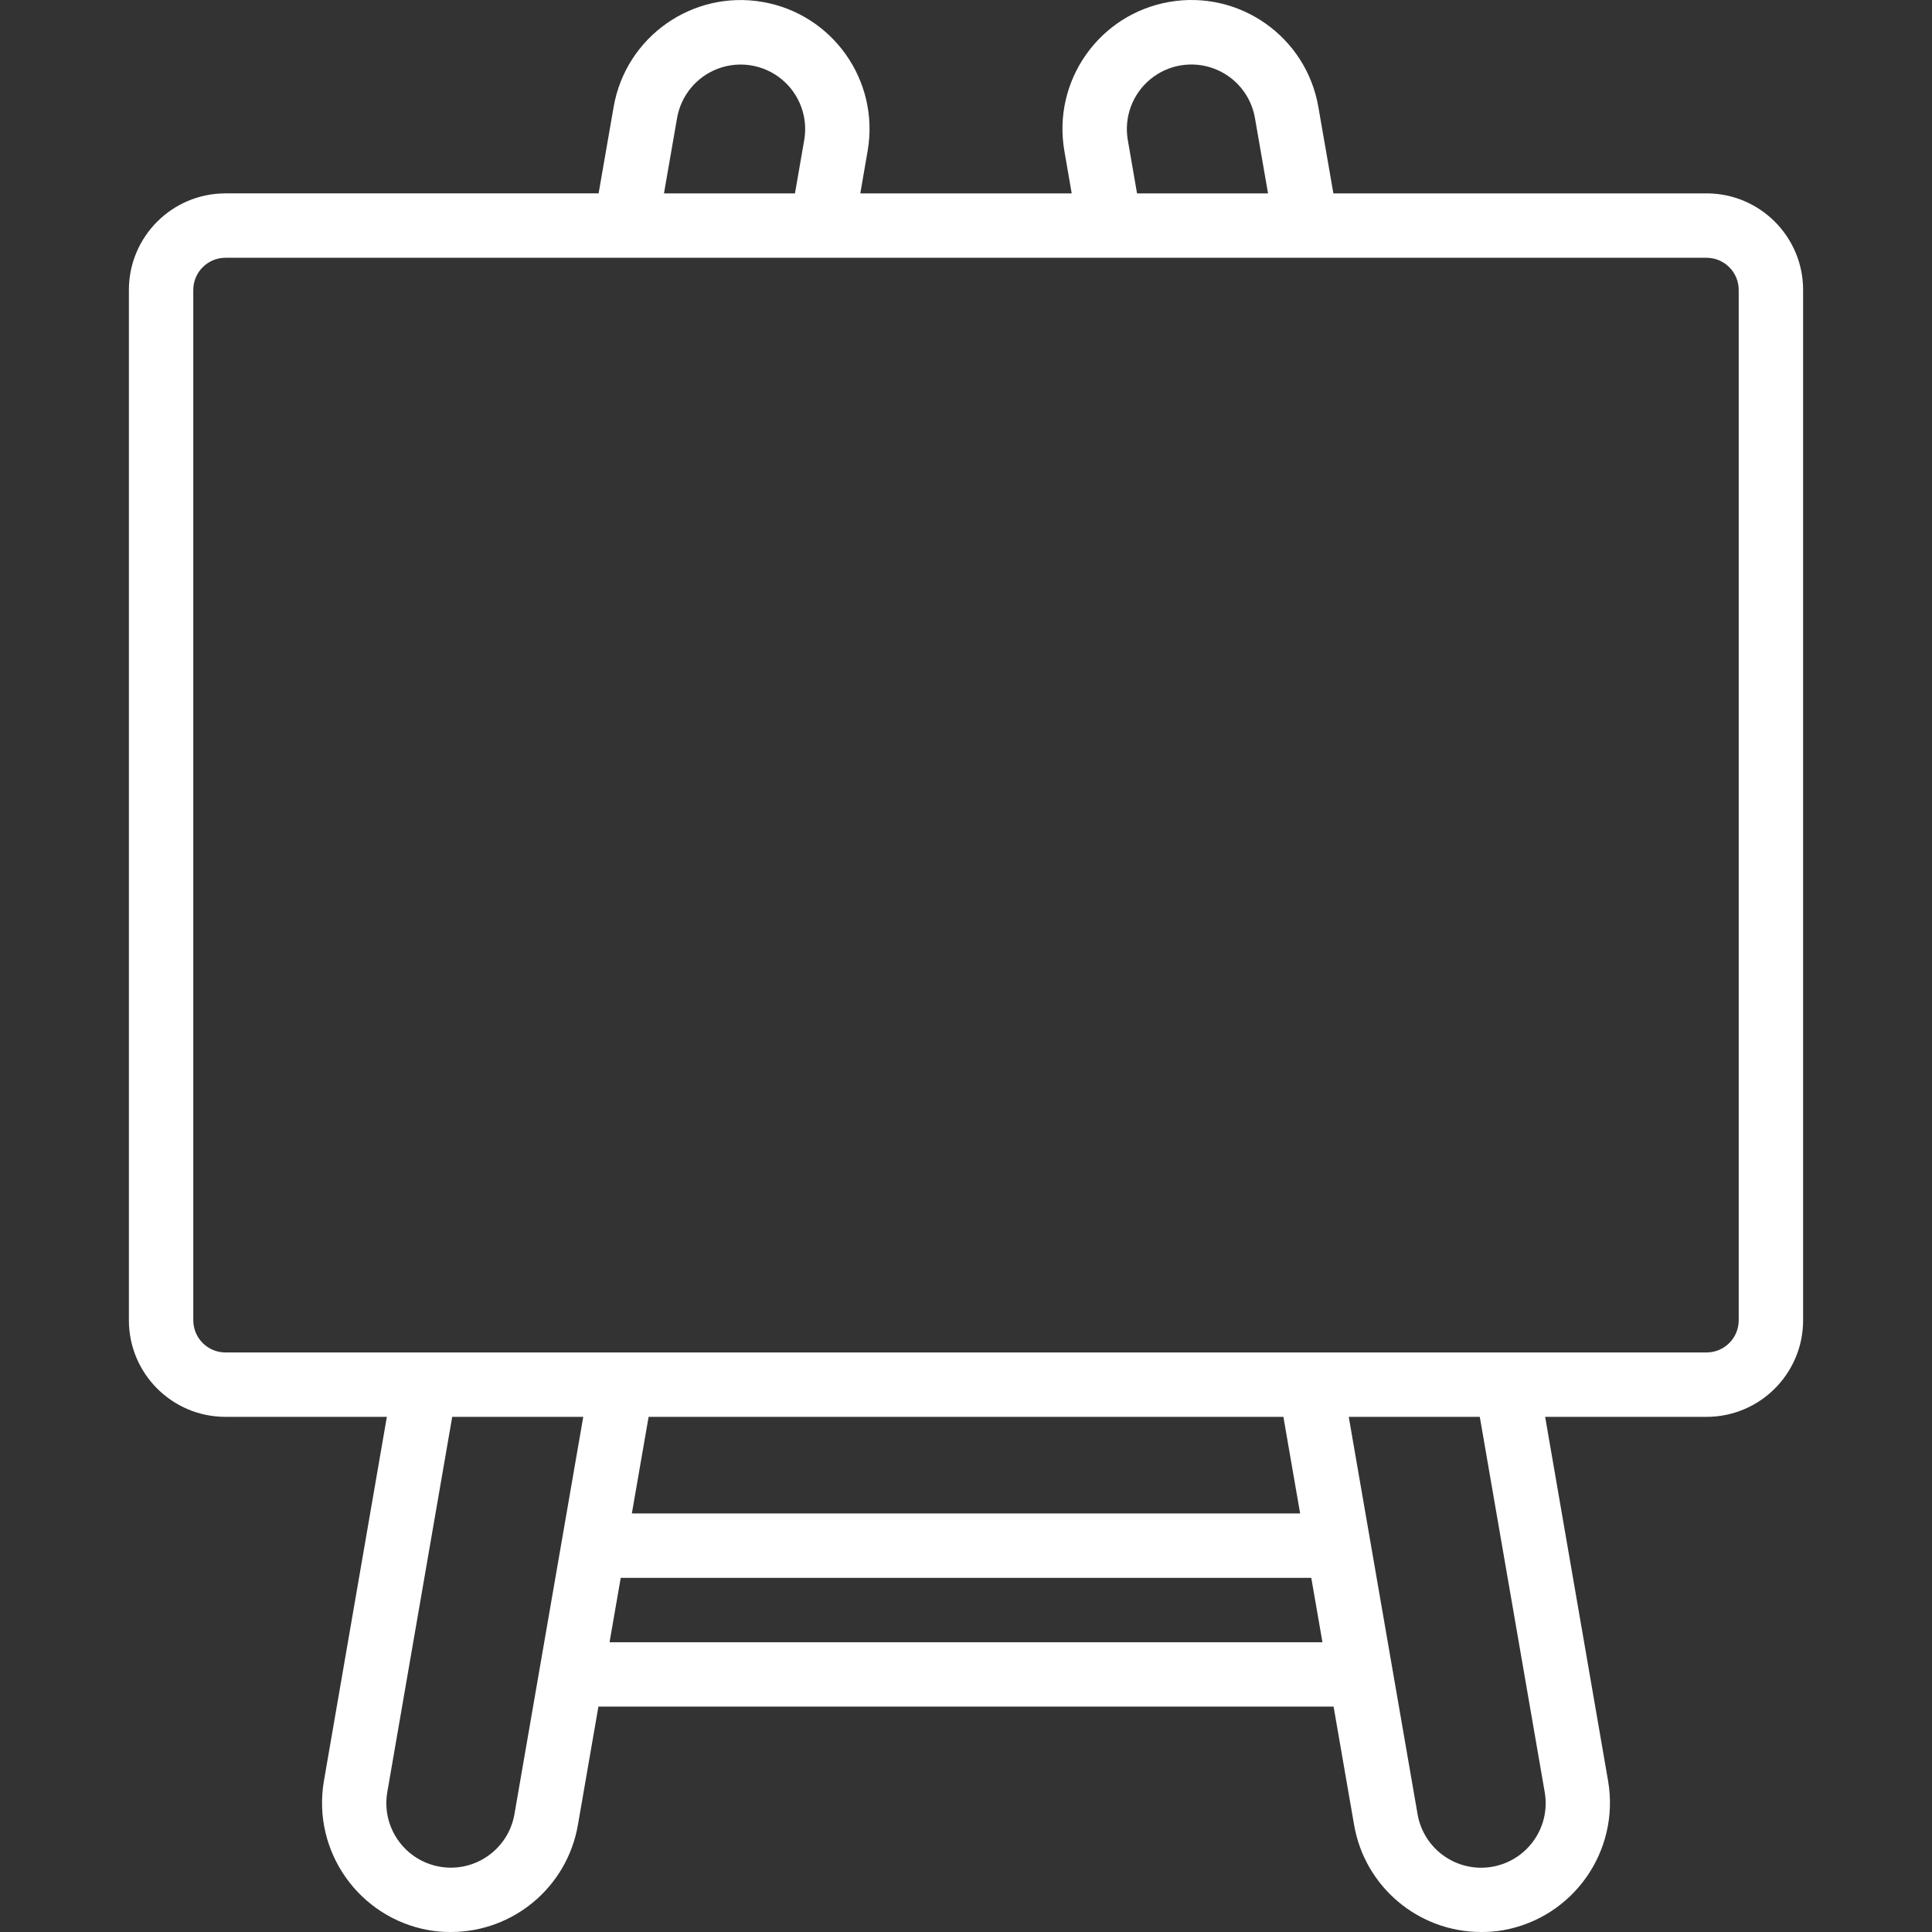 <?xml version="1.0" encoding="UTF-8"?> <svg xmlns="http://www.w3.org/2000/svg" width="512" height="512" viewBox="0 0 512 512" fill="none"><rect x="0" y="0" width="512" height="512" fill="#333333" stroke="none"/><g clip-path="url(#clip0_120_100)"><path d="M59.755 375.48H102.519L85.821 472.076C82.708 490.627 95.117 508.224 113.637 511.522C115.567 511.855 117.524 512.015 119.481 512C136.094 511.989 150.294 500.038 153.142 483.672L158.585 452.272H353.415L358.867 483.714C361.73 500.062 375.922 511.991 392.519 511.999C394.477 512.014 396.433 511.854 398.363 511.521C416.884 508.22 429.292 490.62 426.179 472.067L409.481 375.48H452.245C466.382 375.48 477.843 364.02 477.843 349.883V76.845C477.843 62.709 466.382 51.248 452.245 51.248H353.363L349.378 28.338C346.162 9.75 328.486 -2.711 309.898 0.505C291.31 3.721 278.851 21.398 282.067 39.985L284.013 51.248H227.989L229.935 39.976C233.139 21.386 220.667 3.718 202.077 0.513C183.487 -2.692 165.819 9.781 162.614 28.371L158.637 51.247H59.755C45.618 51.247 34.157 62.708 34.157 76.844V349.883C34.157 364.021 45.617 375.48 59.755 375.48ZM136.342 480.719C134.756 490.028 125.924 496.29 116.615 494.704C107.306 493.118 101.044 484.286 102.63 474.977L119.84 375.48H154.568L136.342 480.719ZM340.113 375.48L344.55 401.078H167.45L171.887 375.48H340.113ZM161.538 435.207L164.499 418.142H347.502L350.463 435.207H161.538ZM409.371 474.969C410.971 484.276 404.723 493.117 395.416 494.717C386.109 496.317 377.268 490.069 375.668 480.762L357.433 375.48H392.161L409.371 474.969ZM298.876 37.084C297.843 31.064 300.099 24.95 304.796 21.044C309.492 17.138 315.917 16.036 321.647 18.151C327.378 20.267 331.544 25.278 332.578 31.299L336.043 51.248H301.324L298.876 37.084ZM179.422 31.334C180.448 25.311 184.609 20.295 190.337 18.172C196.065 16.049 202.491 17.144 207.193 21.043C211.896 24.942 214.16 31.054 213.135 37.076L210.677 51.249H175.959L179.422 31.334ZM51.222 76.845C51.222 72.132 55.042 68.313 59.754 68.313H452.245C456.958 68.313 460.777 72.132 460.777 76.845V349.883C460.777 354.596 456.958 358.415 452.245 358.415H59.755C55.042 358.415 51.223 354.596 51.223 349.883L51.222 76.845Z" fill="white"></path></g><defs><clipPath id="clip0_120_100"><rect width="512" height="512" fill="white"></rect></clipPath></defs></svg> 